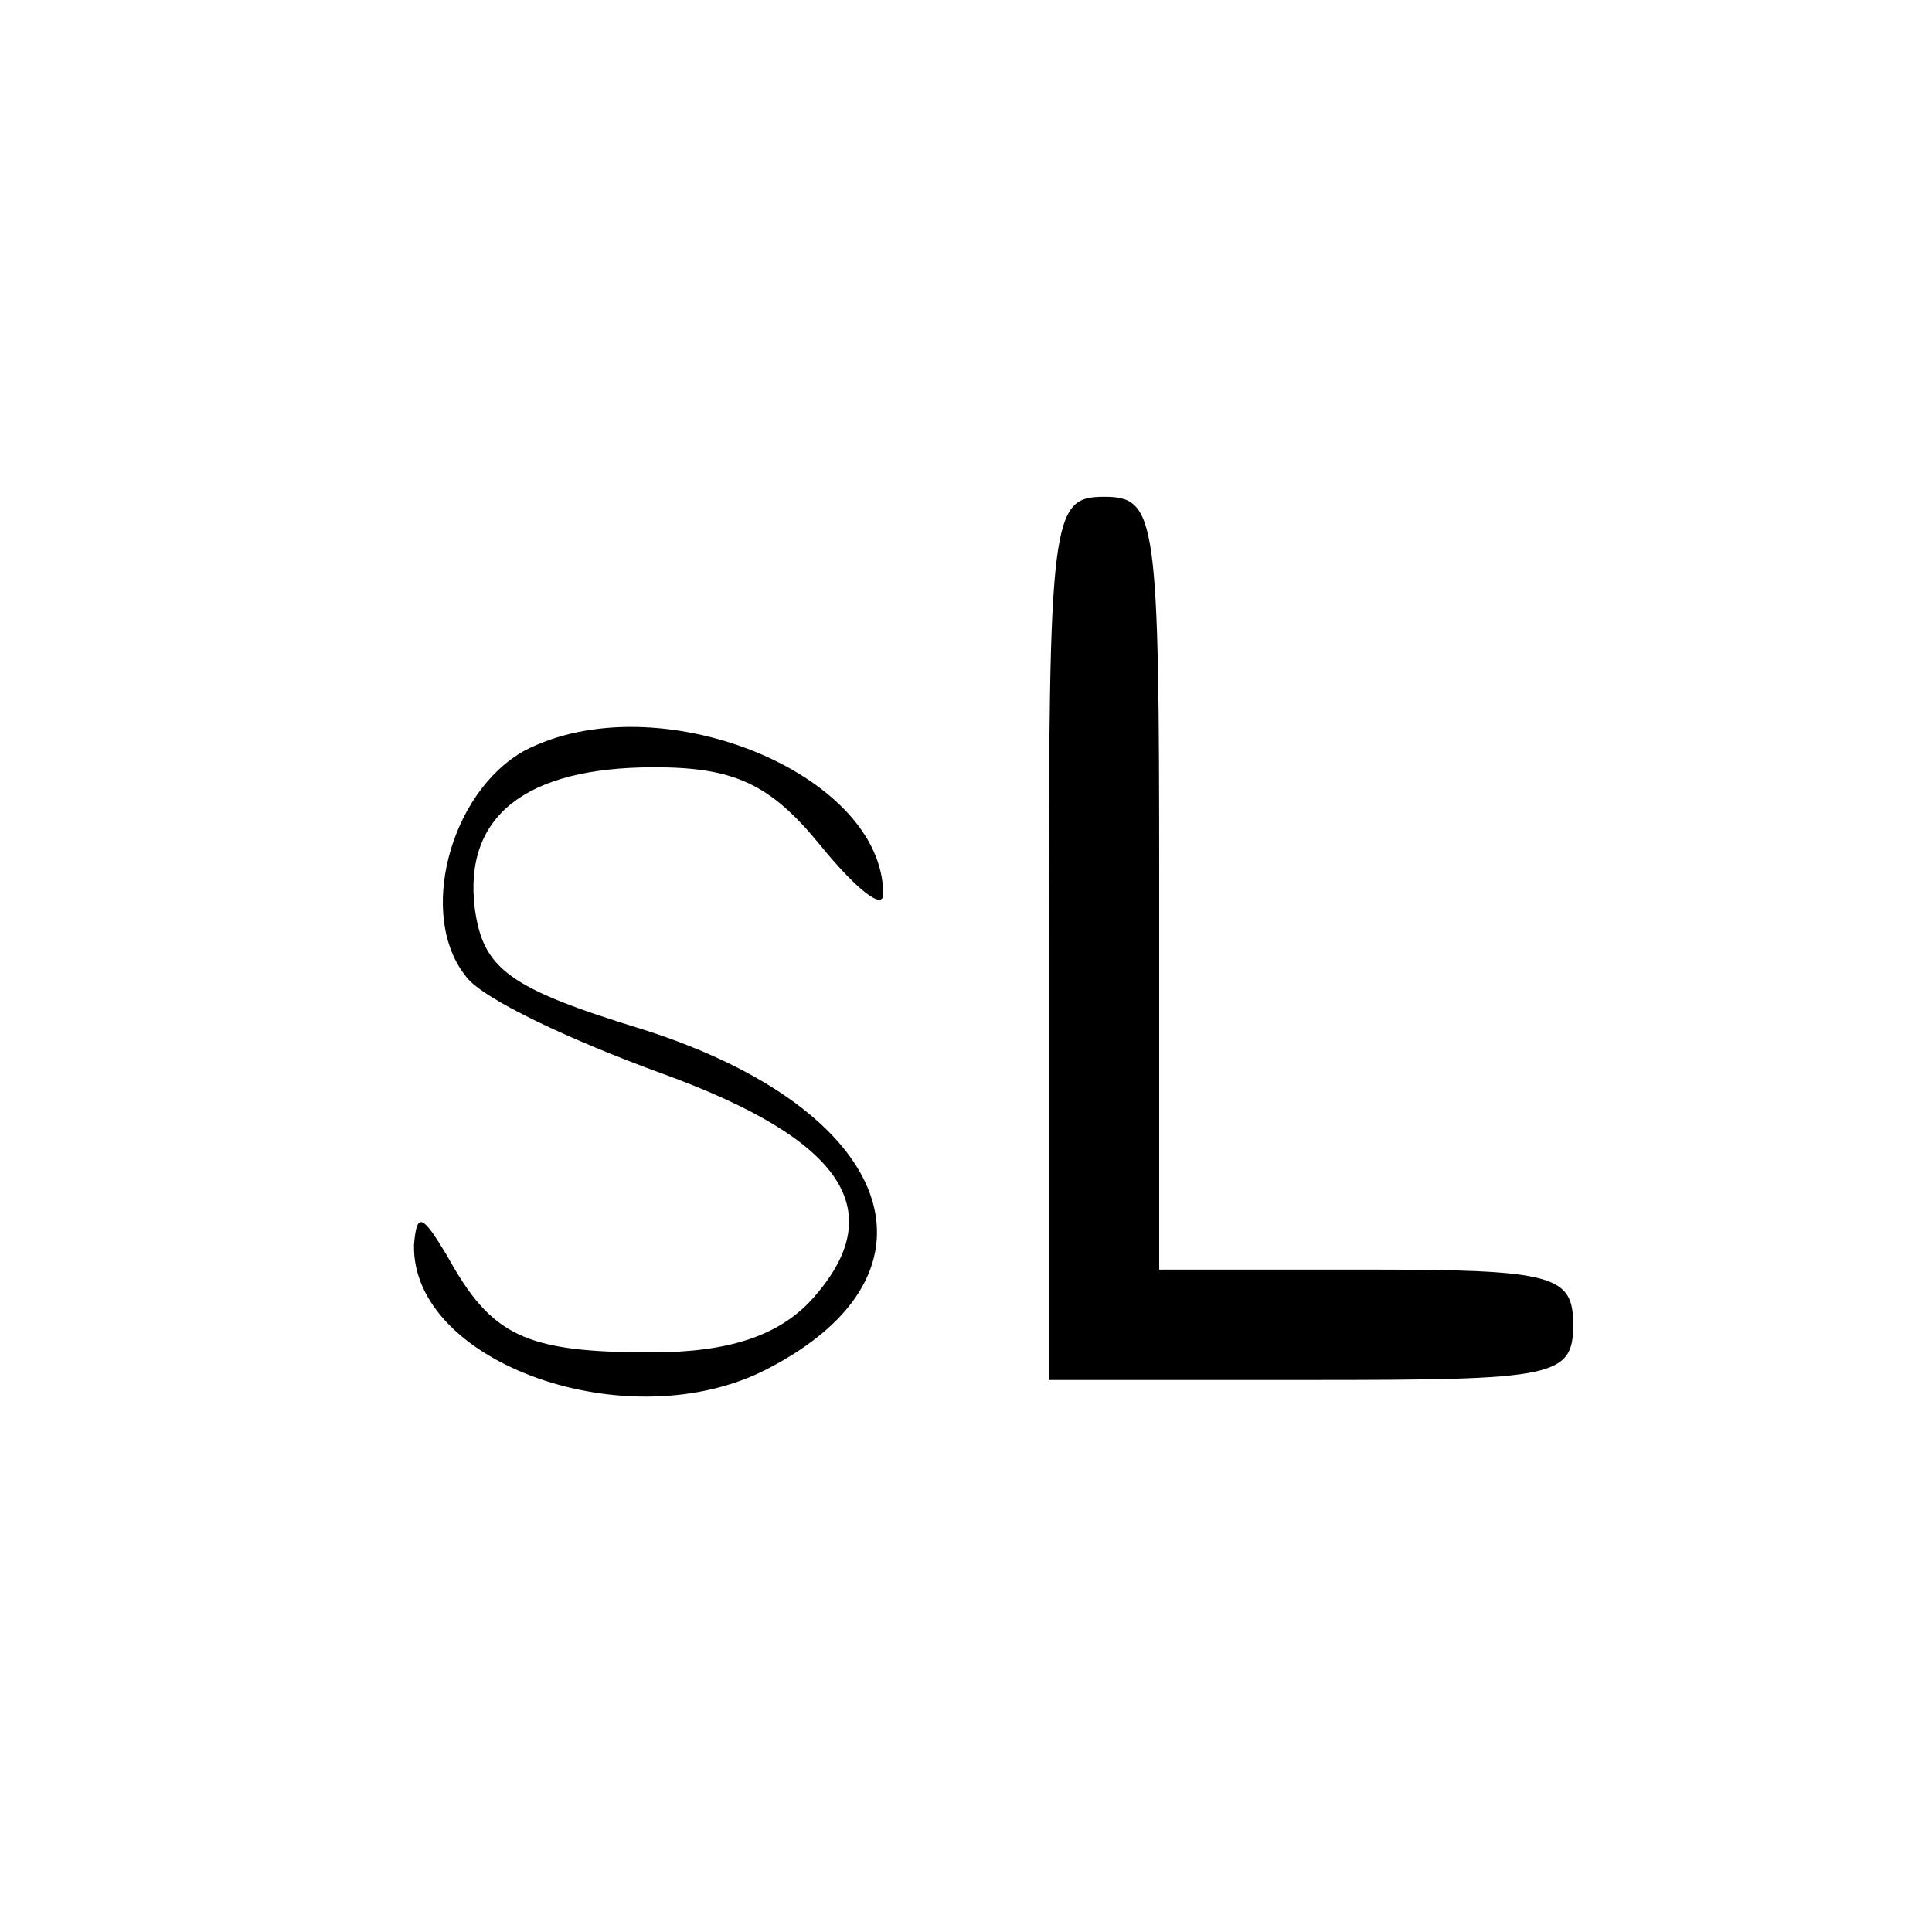 <?xml version="1.0" standalone="no"?>
<!DOCTYPE svg PUBLIC "-//W3C//DTD SVG 20010904//EN"
 "http://www.w3.org/TR/2001/REC-SVG-20010904/DTD/svg10.dtd">
<svg version="1.0" xmlns="http://www.w3.org/2000/svg"
 width="70pt" height="70pt" viewBox="0 0 70 70"
 preserveAspectRatio="xMidYMid meet">
<g transform="translate(0,70) scale(0.1,-0.1)"
fill="#000000" stroke="none">
<path d="M380 360 l0 -160 95 0 c88 0 95 1 95 20 0 18 -7 20 -75 20 l-75 0 0
140 c0 133 -1 140 -20 140 -19 0 -20 -7 -20 -160z"/>
<path d="M190 428 c-27 -15 -39 -60 -21 -82 6 -8 38 -23 71 -35 66 -24 83 -50
54 -82 -12 -13 -30 -19 -58 -19 -46 0 -58 6 -74 35 -9 15 -11 16 -12 4 -1 -43
78 -71 128 -45 68 35 46 94 -45 123 -49 15 -58 22 -61 44 -4 33 18 51 65 51
29 0 42 -6 60 -28 13 -16 23 -24 23 -18 0 44 -82 77 -130 52z"/>
</g>
</svg>
